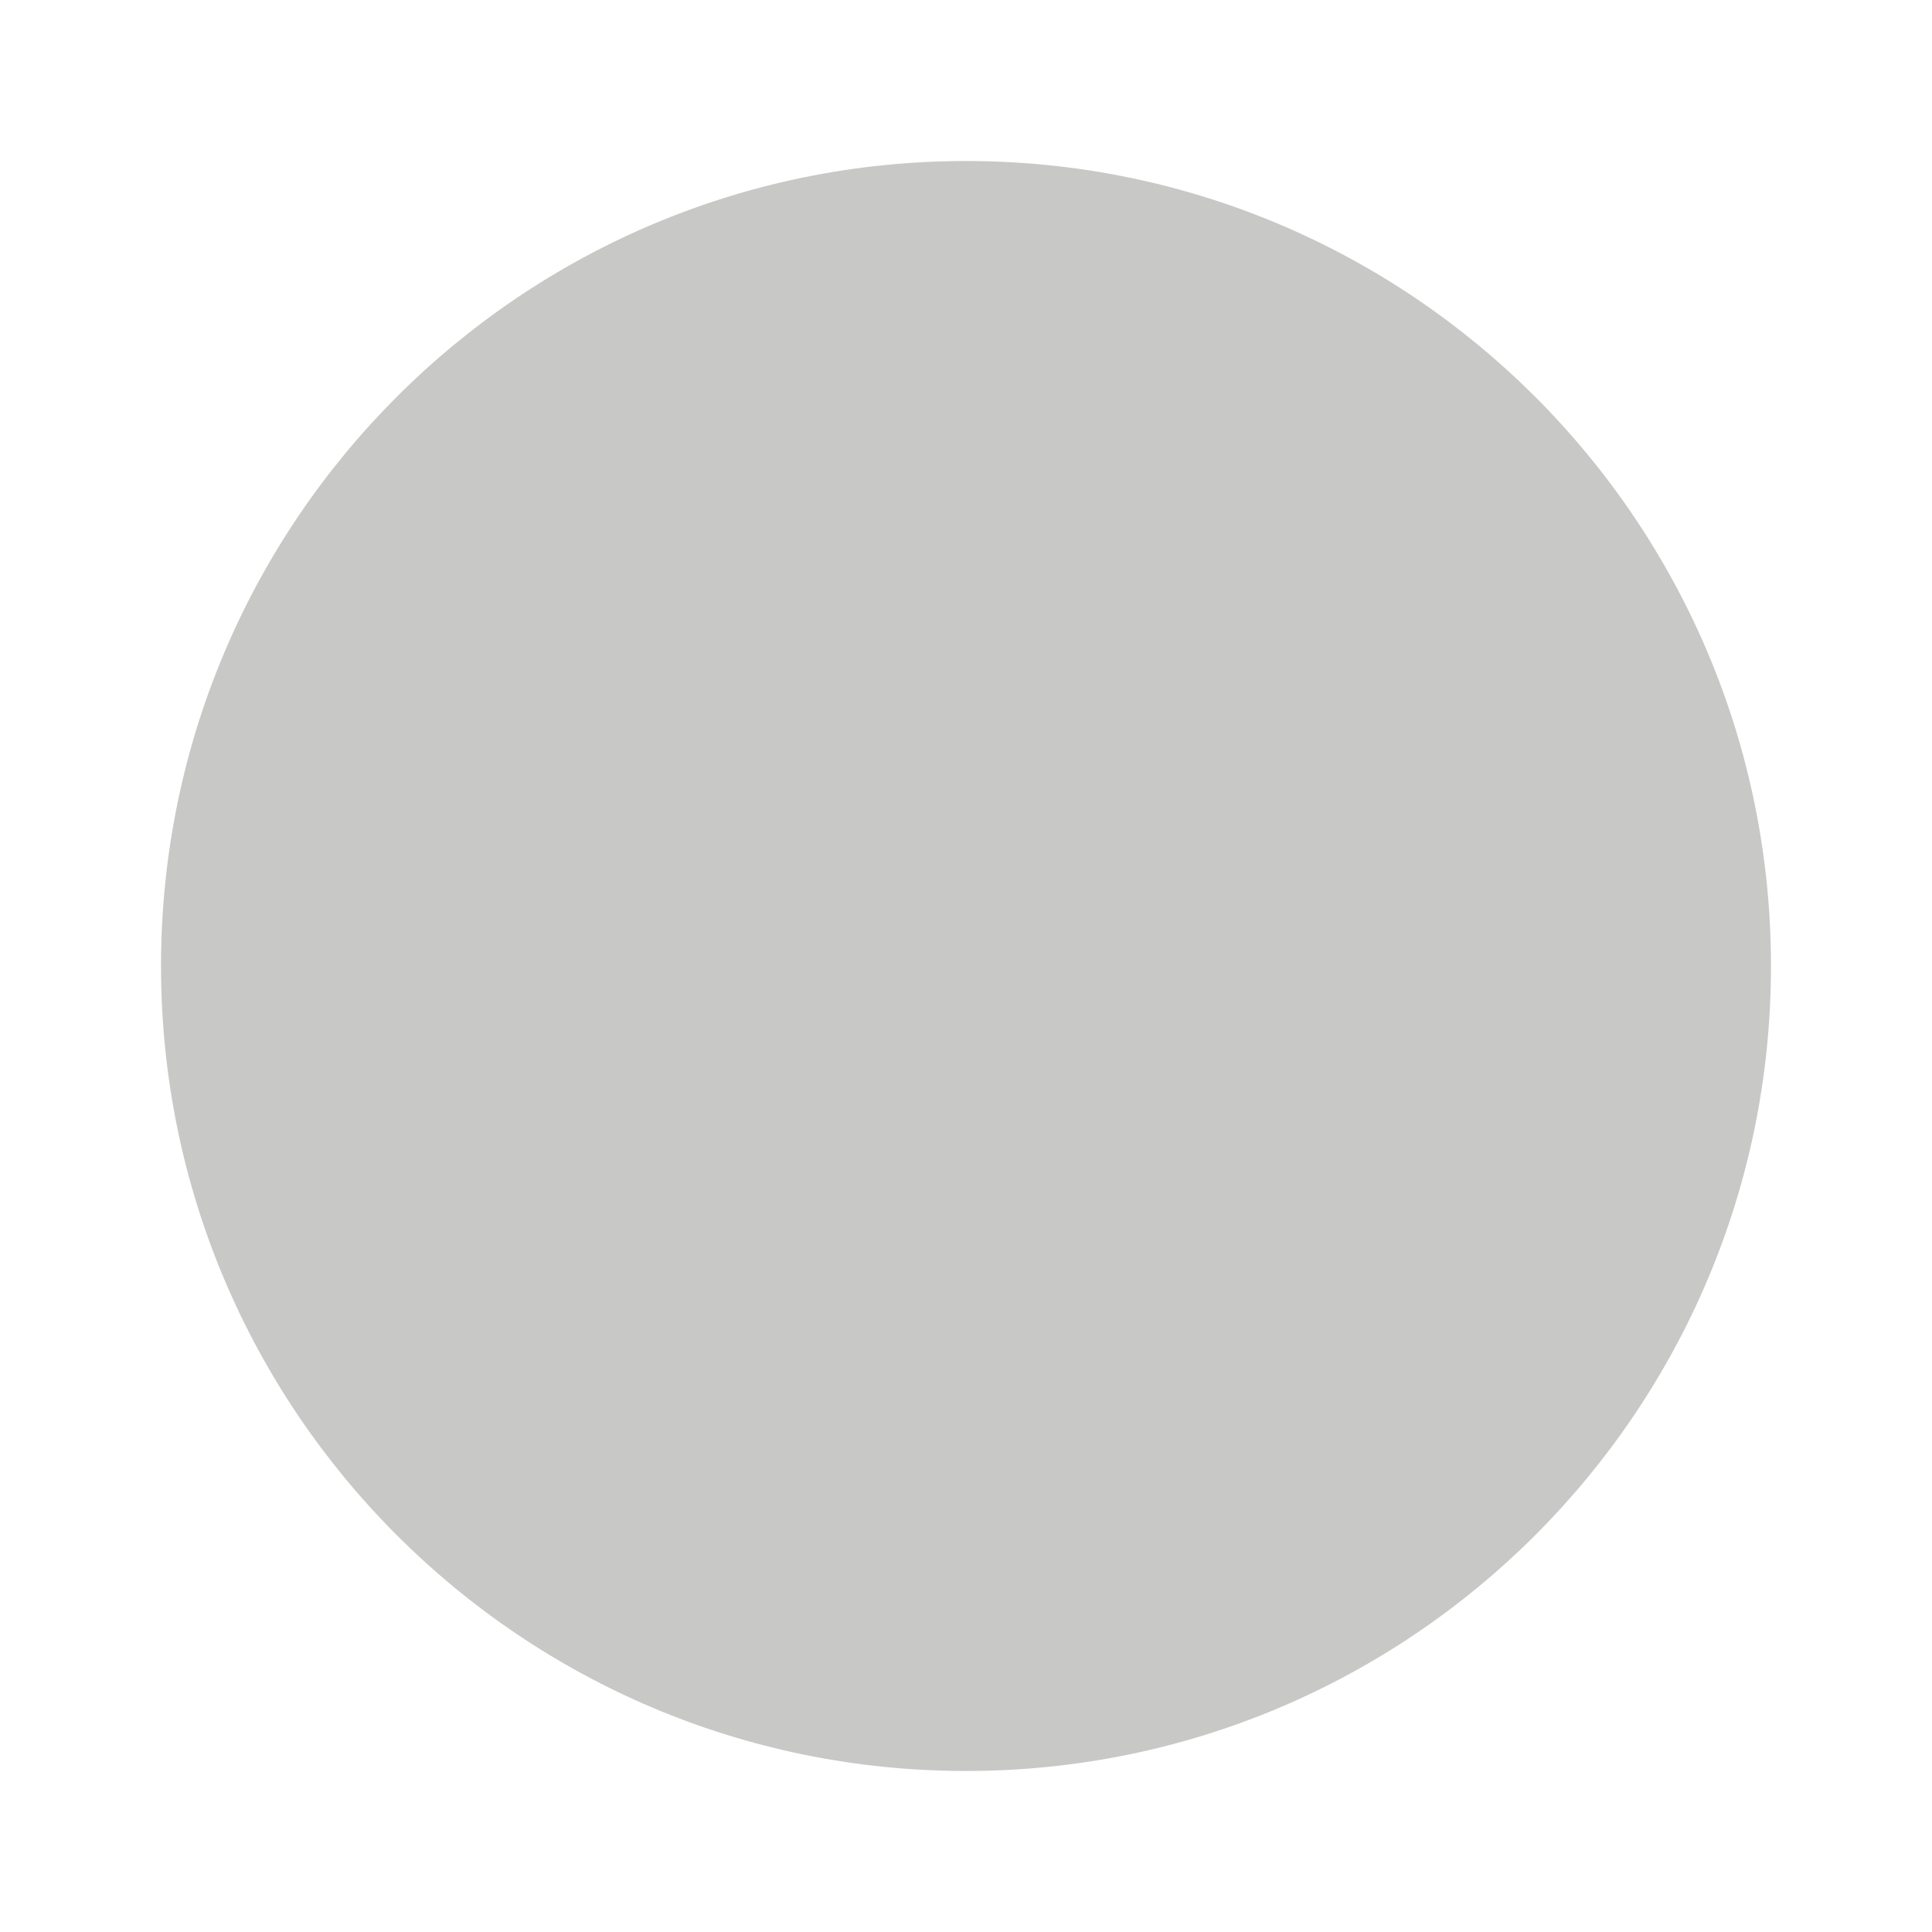 <svg xmlns="http://www.w3.org/2000/svg" width="32" height="32" fill="none"><g clip-path="url(#a)"><path fill="#C8C8C6" d="M16 29.333c7.364 0 13.333-5.97 13.333-13.333 0-7.364-5.97-13.333-13.333-13.333C8.636 2.667 2.667 8.637 2.667 16c0 7.364 5.97 13.333 13.333 13.333Z"/></g><defs><clipPath id="a"><path fill="#fff" d="M0 0h32v32H0z"/></clipPath></defs></svg>